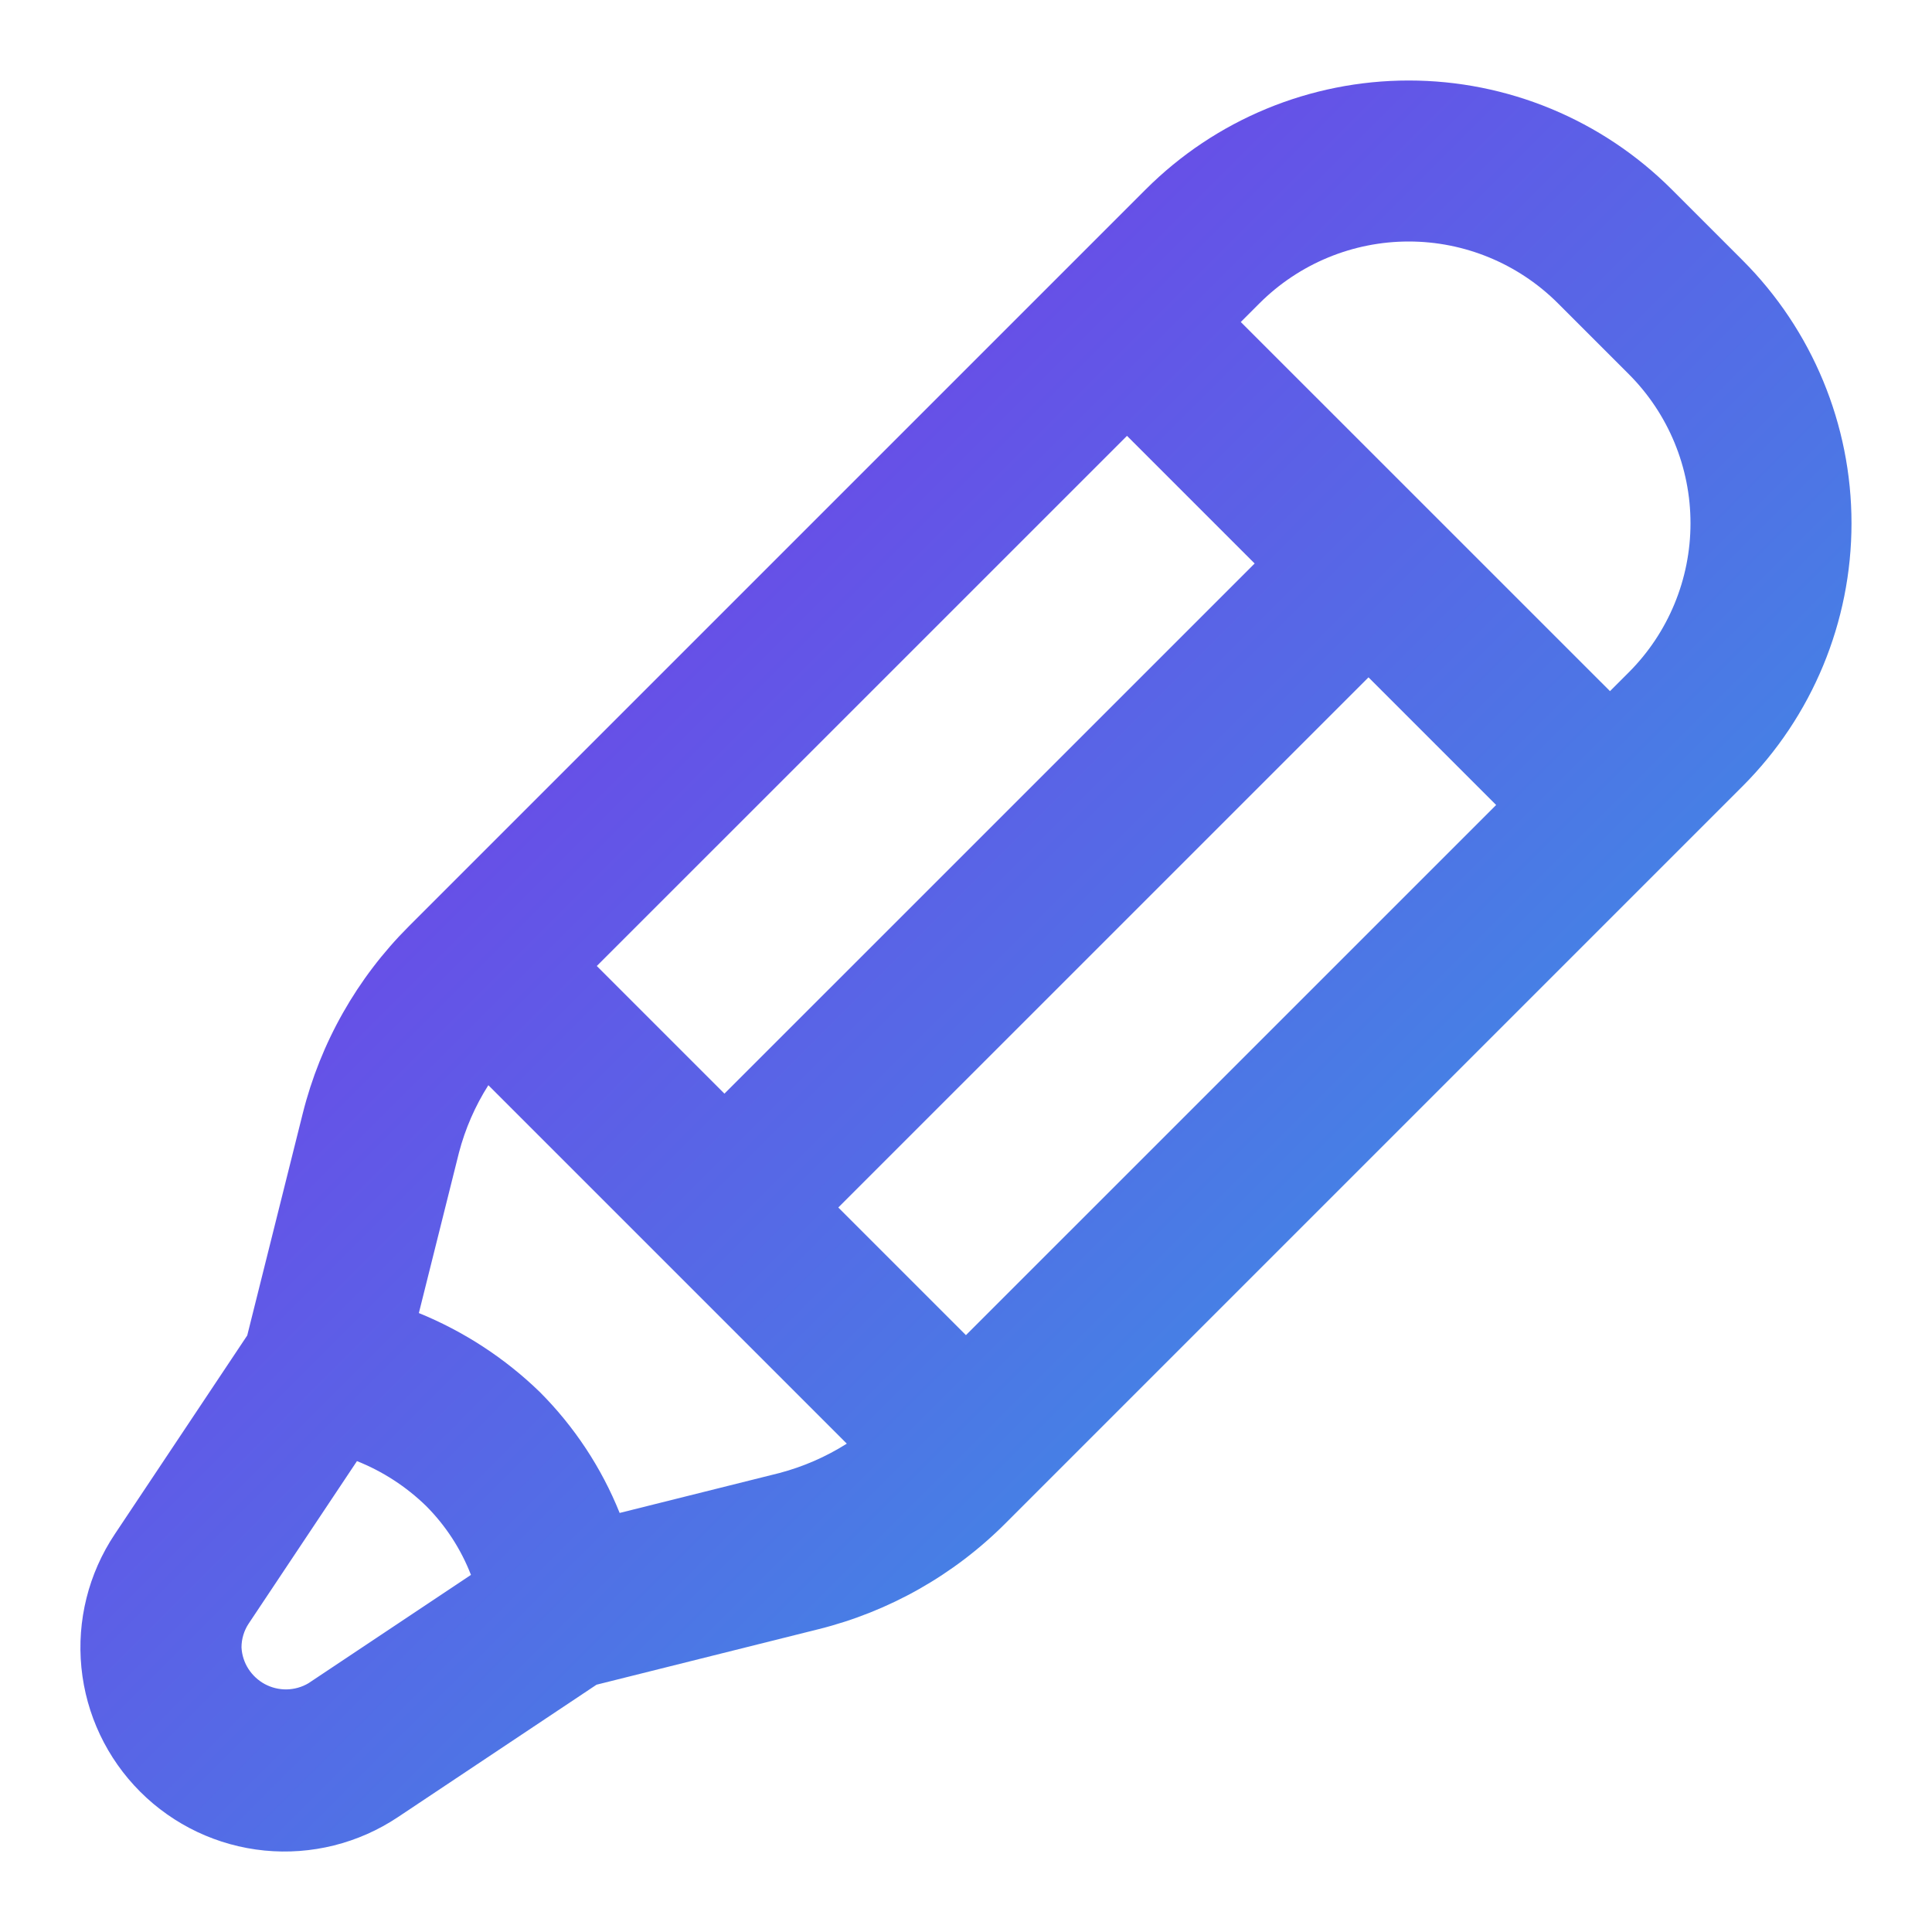 <svg xmlns="http://www.w3.org/2000/svg" width="30" height="30" viewBox="0 0 30 30" fill="none"><path d="M27.058 4.041L25.958 2.941C24.875 1.858 23.406 1.25 21.875 1.25C20.343 1.25 18.874 1.858 17.791 2.941L6.345 14.387C5.544 15.188 4.976 16.191 4.701 17.29L3.839 20.737L1.782 23.823C1.375 24.433 1.192 25.164 1.264 25.893C1.336 26.623 1.659 27.304 2.177 27.822C2.695 28.34 3.377 28.663 4.106 28.735C4.835 28.807 5.567 28.624 6.176 28.218L9.263 26.16L12.71 25.298C13.808 25.024 14.812 24.456 15.612 23.655L27.058 12.209C28.141 11.126 28.75 9.657 28.75 8.125C28.75 6.593 28.141 5.124 27.058 4.041ZM14.999 20.732L13.017 18.75L21.25 10.518L23.232 12.5L14.999 20.732ZM11.249 16.982L9.267 15L17.5 6.768L19.482 8.75L11.249 16.982ZM4.79 26.137C4.687 26.198 4.572 26.23 4.453 26.233C4.335 26.235 4.218 26.207 4.113 26.151C4.009 26.095 3.921 26.013 3.857 25.914C3.793 25.814 3.756 25.699 3.75 25.581C3.75 25.449 3.789 25.32 3.862 25.21L5.543 22.688C5.943 22.847 6.307 23.084 6.616 23.384C6.92 23.689 7.157 24.053 7.313 24.455L4.79 26.137ZM12.103 22.873L9.622 23.493C9.34 22.791 8.918 22.152 8.383 21.616C7.841 21.09 7.203 20.674 6.504 20.389L7.127 17.897C7.224 17.527 7.378 17.174 7.583 16.851L13.149 22.417C12.825 22.622 12.473 22.775 12.103 22.873ZM25.291 10.441L25 10.732L19.267 5L19.558 4.709C20.173 4.095 21.006 3.75 21.875 3.75C22.743 3.75 23.576 4.095 24.191 4.709L25.291 5.809C25.905 6.423 26.25 7.256 26.25 8.125C26.25 8.994 25.905 9.827 25.291 10.441Z" fill="url(#paint0_linear_2486_8846)"></path><defs><linearGradient id="paint0_linear_2486_8846" x1="-0.002" y1="3.28" x2="26.719" y2="30" gradientUnits="userSpaceOnUse"><stop stop-color="#8424EA"></stop><stop offset="1" stop-color="#29ABE2"></stop></linearGradient></defs></svg>